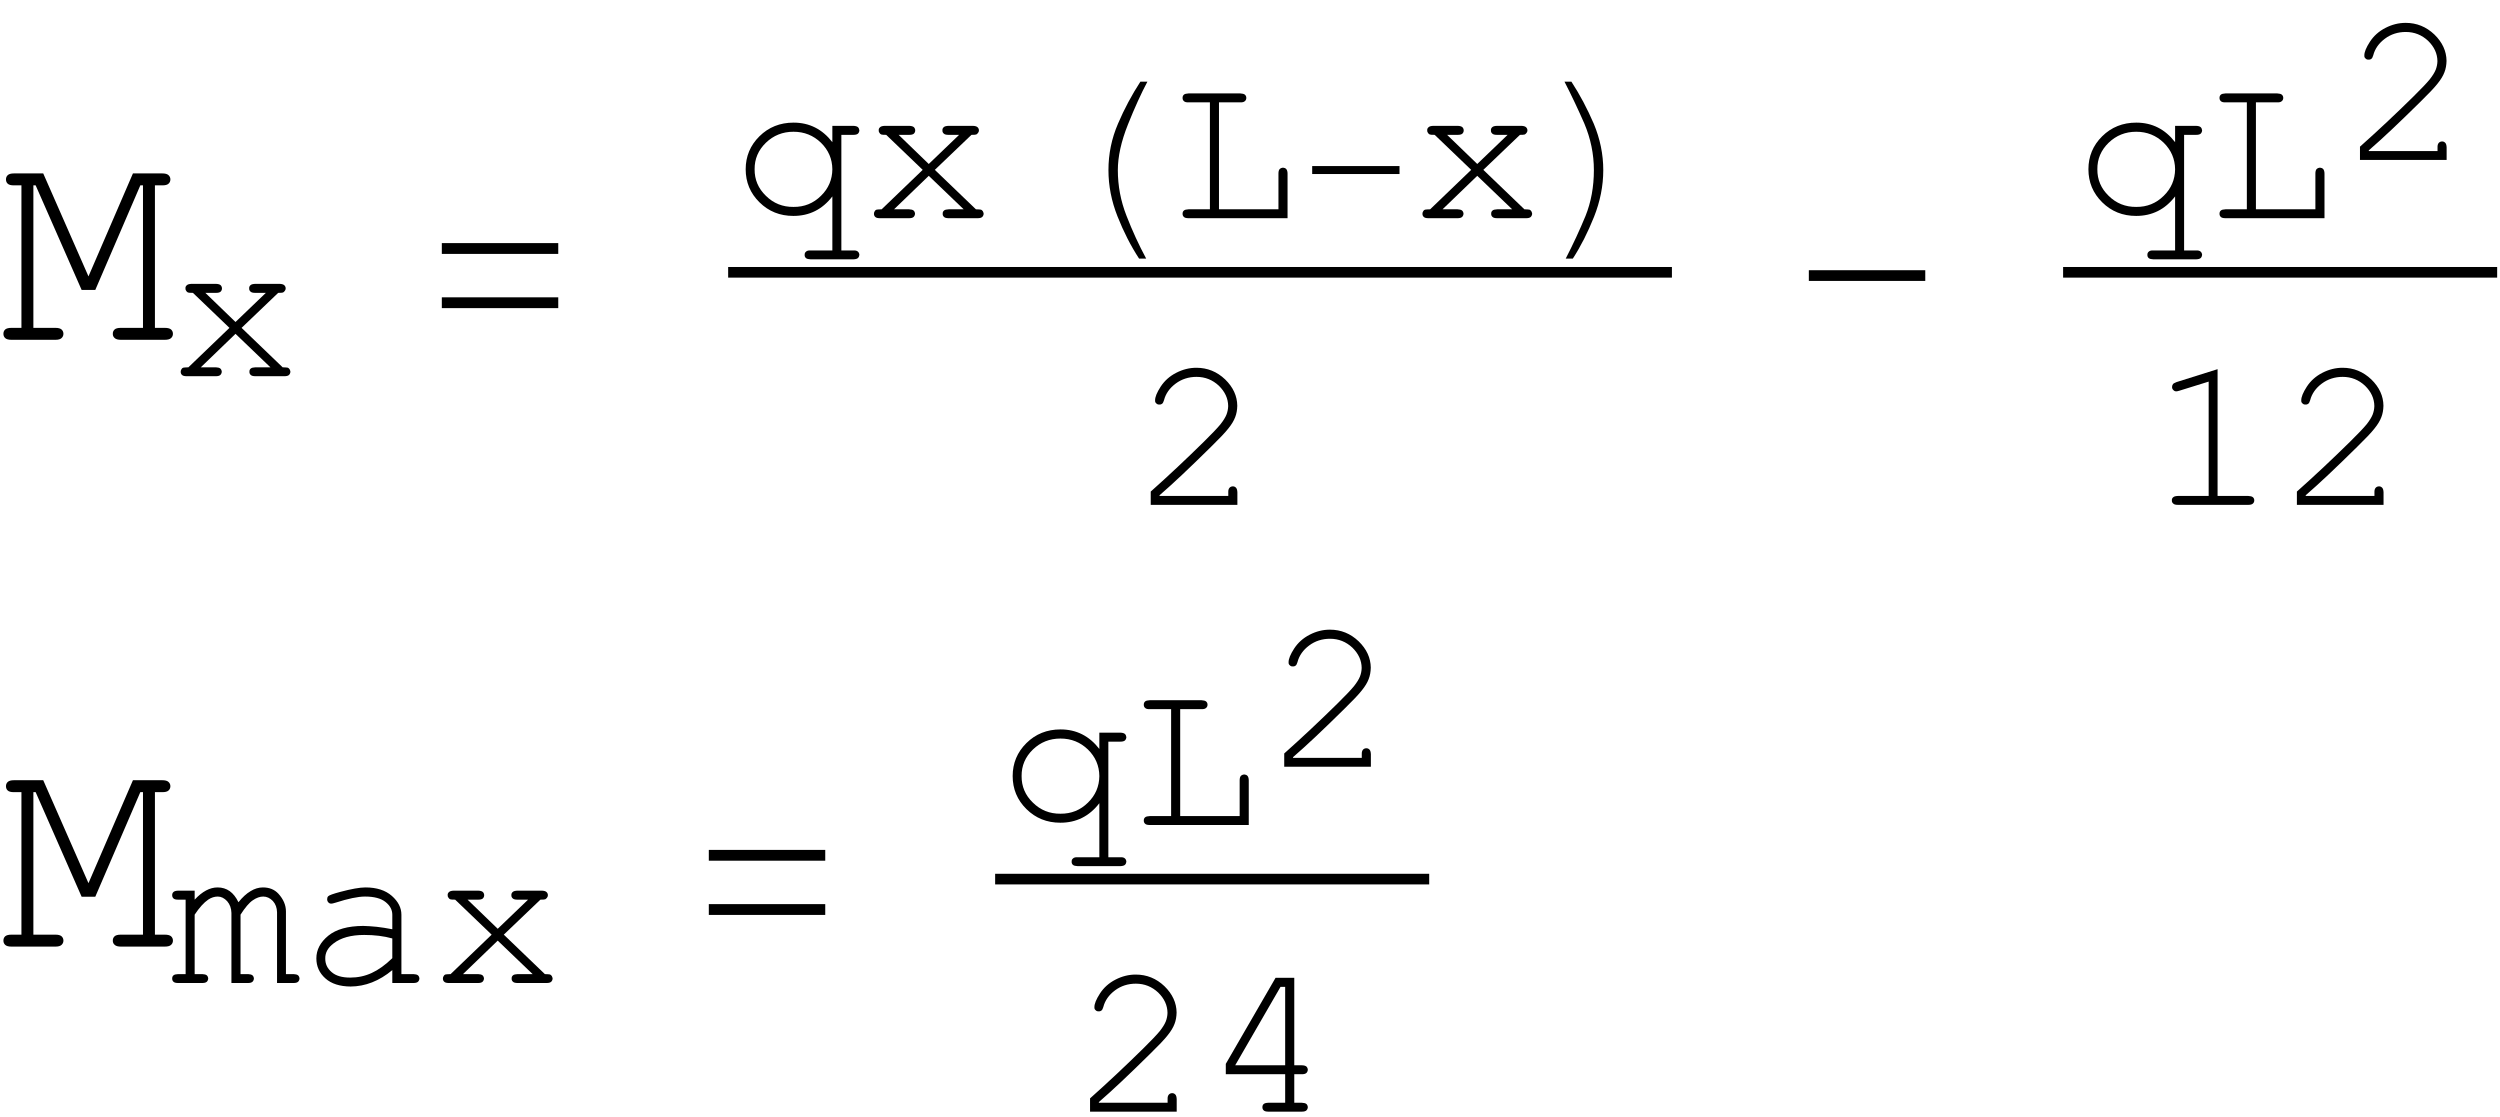 <?xml version="1.0" encoding="UTF-8"?>
<svg xmlns="http://www.w3.org/2000/svg" xmlns:xlink="http://www.w3.org/1999/xlink" width="103pt" height="46pt" viewBox="0 0 103 46" version="1.1">
<defs>
<g>
<symbol overflow="visible" id="glyph0-0">
<path style="stroke:none;" d="M 0.602 0 L 0.602 -7.5 L 6.602 -7.5 L 6.602 0 Z M 0.789 -0.188 L 6.414 -0.188 L 6.414 -7.312 L 0.789 -7.312 Z M 0.789 -0.188 "/>
</symbol>
<symbol overflow="visible" id="glyph0-1">
<path style="stroke:none;" d="M 3.926 -2.055 L 3.363 -2.055 L 1.469 -6.363 L 1.375 -6.363 L 1.375 -0.492 L 2.285 -0.492 C 2.402 -0.492 2.484 -0.469 2.535 -0.426 C 2.586 -0.379 2.613 -0.32 2.613 -0.246 C 2.613 -0.176 2.586 -0.117 2.535 -0.07 C 2.484 -0.023 2.402 0 2.285 0 L 0.469 0 C 0.352 0 0.266 -0.023 0.215 -0.07 C 0.164 -0.117 0.141 -0.176 0.141 -0.246 C 0.141 -0.32 0.164 -0.379 0.215 -0.426 C 0.266 -0.469 0.352 -0.492 0.469 -0.492 L 0.883 -0.492 L 0.883 -6.363 L 0.574 -6.363 C 0.457 -6.363 0.371 -6.383 0.32 -6.43 C 0.27 -6.473 0.246 -6.535 0.246 -6.609 C 0.246 -6.68 0.27 -6.738 0.32 -6.785 C 0.371 -6.832 0.457 -6.855 0.574 -6.855 L 1.781 -6.855 L 3.645 -2.613 L 5.477 -6.855 L 6.688 -6.855 C 6.805 -6.855 6.891 -6.832 6.941 -6.785 C 6.992 -6.738 7.02 -6.68 7.02 -6.609 C 7.02 -6.535 6.992 -6.473 6.941 -6.43 C 6.891 -6.383 6.805 -6.363 6.688 -6.363 L 6.383 -6.363 L 6.383 -0.492 L 6.789 -0.492 C 6.91 -0.492 6.996 -0.469 7.047 -0.426 C 7.098 -0.379 7.125 -0.32 7.125 -0.246 C 7.125 -0.176 7.098 -0.117 7.047 -0.07 C 6.996 -0.023 6.91 0 6.789 0 L 4.98 0 C 4.863 0 4.777 -0.023 4.727 -0.07 C 4.672 -0.117 4.645 -0.176 4.648 -0.246 C 4.645 -0.32 4.672 -0.379 4.723 -0.426 C 4.77 -0.469 4.855 -0.492 4.98 -0.492 L 5.891 -0.492 L 5.891 -6.363 L 5.781 -6.363 Z M 3.926 -2.055 "/>
</symbol>
<symbol overflow="visible" id="glyph1-0">
<path style="stroke:none;" d="M 0.453 0 L 0.453 -5.625 L 4.953 -5.625 L 4.953 0 Z M 0.594 -0.141 L 4.812 -0.141 L 4.812 -5.484 L 0.594 -5.484 Z M 0.594 -0.141 "/>
</symbol>
<symbol overflow="visible" id="glyph1-1">
<path style="stroke:none;" d="M 2.953 -1.992 L 4.645 -0.367 C 4.754 -0.363 4.824 -0.359 4.855 -0.352 C 4.883 -0.344 4.906 -0.32 4.93 -0.289 C 4.949 -0.254 4.961 -0.219 4.965 -0.184 C 4.961 -0.129 4.941 -0.086 4.906 -0.051 C 4.867 -0.016 4.805 0 4.715 0 L 3.527 0 C 3.434 0 3.367 -0.016 3.332 -0.051 C 3.293 -0.086 3.273 -0.129 3.277 -0.184 C 3.273 -0.238 3.293 -0.285 3.332 -0.316 C 3.367 -0.348 3.434 -0.363 3.527 -0.367 L 4.141 -0.367 L 2.703 -1.746 L 1.273 -0.367 L 1.891 -0.367 C 1.977 -0.363 2.039 -0.348 2.078 -0.316 C 2.113 -0.285 2.133 -0.238 2.137 -0.184 C 2.133 -0.129 2.113 -0.086 2.078 -0.051 C 2.039 -0.016 1.977 0 1.891 0 L 0.691 0 C 0.602 0 0.535 -0.016 0.5 -0.051 C 0.461 -0.086 0.445 -0.129 0.445 -0.184 C 0.445 -0.219 0.453 -0.254 0.477 -0.289 C 0.492 -0.32 0.52 -0.344 0.551 -0.352 C 0.578 -0.359 0.648 -0.363 0.762 -0.367 L 2.453 -1.992 L 0.949 -3.434 C 0.84 -3.434 0.77 -3.438 0.746 -3.449 C 0.715 -3.461 0.691 -3.484 0.672 -3.516 C 0.648 -3.547 0.637 -3.582 0.641 -3.621 C 0.637 -3.672 0.656 -3.715 0.699 -3.75 C 0.734 -3.785 0.801 -3.801 0.891 -3.805 L 1.898 -3.805 C 1.988 -3.801 2.051 -3.785 2.09 -3.75 C 2.125 -3.715 2.145 -3.668 2.145 -3.617 C 2.145 -3.562 2.125 -3.52 2.09 -3.484 C 2.051 -3.449 1.988 -3.434 1.898 -3.434 L 1.461 -3.434 L 2.703 -2.234 L 3.953 -3.434 L 3.516 -3.434 C 3.426 -3.434 3.359 -3.449 3.324 -3.484 C 3.281 -3.52 3.262 -3.566 3.266 -3.621 C 3.262 -3.672 3.281 -3.715 3.32 -3.75 C 3.355 -3.785 3.422 -3.801 3.516 -3.805 L 4.523 -3.805 C 4.609 -3.801 4.672 -3.785 4.711 -3.75 C 4.75 -3.715 4.77 -3.668 4.77 -3.617 C 4.77 -3.578 4.758 -3.547 4.734 -3.516 C 4.711 -3.484 4.684 -3.461 4.66 -3.449 C 4.629 -3.438 4.562 -3.434 4.461 -3.434 Z M 2.953 -1.992 "/>
</symbol>
<symbol overflow="visible" id="glyph1-2">
<path style="stroke:none;" d="M 4.133 -3.133 L 4.133 -3.805 L 4.996 -3.805 C 5.086 -3.801 5.148 -3.785 5.188 -3.75 C 5.223 -3.715 5.242 -3.668 5.246 -3.617 C 5.242 -3.562 5.223 -3.52 5.188 -3.484 C 5.148 -3.449 5.086 -3.434 4.996 -3.434 L 4.504 -3.434 L 4.504 1.328 L 4.996 1.328 C 5.086 1.324 5.148 1.34 5.188 1.379 C 5.223 1.41 5.242 1.457 5.246 1.512 C 5.242 1.562 5.223 1.605 5.188 1.641 C 5.148 1.676 5.086 1.691 4.996 1.695 L 3.238 1.695 C 3.148 1.691 3.086 1.676 3.047 1.645 C 3.008 1.609 2.988 1.566 2.992 1.512 C 2.988 1.457 3.008 1.41 3.047 1.379 C 3.086 1.34 3.148 1.324 3.238 1.328 L 4.133 1.328 L 4.133 -0.898 C 3.719 -0.359 3.184 -0.094 2.527 -0.094 C 1.973 -0.094 1.508 -0.281 1.129 -0.656 C 0.75 -1.031 0.562 -1.484 0.562 -2.016 C 0.562 -2.547 0.75 -3 1.129 -3.375 C 1.508 -3.75 1.977 -3.938 2.535 -3.938 C 3.188 -3.938 3.719 -3.668 4.133 -3.133 Z M 4.133 -2.016 C 4.129 -2.441 3.973 -2.805 3.664 -3.109 C 3.352 -3.41 2.977 -3.562 2.531 -3.562 C 2.086 -3.562 1.707 -3.41 1.395 -3.109 C 1.082 -2.805 0.926 -2.441 0.93 -2.016 C 0.926 -1.59 1.082 -1.223 1.395 -0.922 C 1.707 -0.613 2.086 -0.461 2.531 -0.465 C 2.977 -0.461 3.352 -0.613 3.664 -0.922 C 3.973 -1.223 4.129 -1.59 4.133 -2.016 Z M 4.133 -2.016 "/>
</symbol>
<symbol overflow="visible" id="glyph1-3">
<path style="stroke:none;" d="M 2.062 -4.773 L 2.062 -0.367 L 4.512 -0.367 L 4.512 -1.836 C 4.512 -1.922 4.527 -1.984 4.562 -2.023 C 4.598 -2.059 4.645 -2.078 4.703 -2.082 C 4.754 -2.078 4.797 -2.062 4.832 -2.027 C 4.867 -1.988 4.887 -1.922 4.887 -1.836 L 4.887 0 L 0.809 0 C 0.719 0 0.652 -0.016 0.617 -0.051 C 0.578 -0.086 0.562 -0.129 0.562 -0.184 C 0.562 -0.238 0.578 -0.285 0.617 -0.316 C 0.652 -0.348 0.719 -0.363 0.809 -0.367 L 1.688 -0.367 L 1.688 -4.773 L 0.809 -4.773 C 0.719 -4.77 0.652 -4.785 0.617 -4.824 C 0.578 -4.855 0.562 -4.902 0.562 -4.957 C 0.562 -5.012 0.578 -5.055 0.617 -5.09 C 0.652 -5.121 0.719 -5.137 0.809 -5.141 L 2.941 -5.141 C 3.027 -5.137 3.09 -5.121 3.129 -5.09 C 3.168 -5.055 3.188 -5.012 3.188 -4.957 C 3.188 -4.902 3.168 -4.855 3.129 -4.824 C 3.09 -4.785 3.027 -4.77 2.941 -4.773 Z M 2.062 -4.773 "/>
</symbol>
<symbol overflow="visible" id="glyph1-4">
<path style="stroke:none;" d="M 1.113 -0.367 L 3.945 -0.367 L 3.945 -0.516 C 3.941 -0.602 3.961 -0.664 3.996 -0.703 C 4.031 -0.742 4.078 -0.762 4.137 -0.762 C 4.188 -0.762 4.23 -0.742 4.266 -0.703 C 4.301 -0.664 4.316 -0.602 4.32 -0.516 L 4.32 0 L 0.75 0 L 0.75 -0.547 C 1.5 -1.215 2.23 -1.902 2.941 -2.602 C 3.27 -2.926 3.496 -3.164 3.621 -3.316 C 3.742 -3.469 3.824 -3.602 3.871 -3.719 C 3.914 -3.832 3.938 -3.949 3.941 -4.07 C 3.938 -4.383 3.809 -4.66 3.559 -4.906 C 3.301 -5.148 2.996 -5.273 2.637 -5.273 C 2.312 -5.273 2.023 -5.18 1.777 -4.996 C 1.527 -4.809 1.367 -4.582 1.297 -4.312 C 1.273 -4.242 1.254 -4.195 1.23 -4.176 C 1.195 -4.145 1.152 -4.129 1.109 -4.133 C 1.055 -4.129 1.012 -4.145 0.98 -4.18 C 0.941 -4.211 0.926 -4.254 0.93 -4.301 C 0.926 -4.441 1.004 -4.629 1.16 -4.871 C 1.316 -5.109 1.527 -5.301 1.801 -5.441 C 2.066 -5.578 2.344 -5.648 2.633 -5.648 C 3.086 -5.648 3.48 -5.488 3.816 -5.168 C 4.145 -4.848 4.312 -4.484 4.316 -4.082 C 4.312 -3.91 4.285 -3.754 4.23 -3.613 C 4.176 -3.469 4.082 -3.312 3.949 -3.148 C 3.816 -2.977 3.574 -2.723 3.23 -2.387 C 2.359 -1.527 1.656 -0.863 1.113 -0.395 Z M 1.113 -0.367 "/>
</symbol>
<symbol overflow="visible" id="glyph1-5">
<path style="stroke:none;" d="M 2.883 -5.59 L 2.883 -0.367 L 4.148 -0.367 C 4.234 -0.363 4.297 -0.348 4.336 -0.316 C 4.375 -0.285 4.395 -0.238 4.395 -0.184 C 4.395 -0.129 4.375 -0.086 4.336 -0.051 C 4.297 -0.016 4.234 0 4.148 0 L 1.25 0 C 1.156 0 1.094 -0.016 1.059 -0.051 C 1.016 -0.086 0.996 -0.129 1 -0.184 C 0.996 -0.238 1.016 -0.285 1.059 -0.316 C 1.094 -0.348 1.156 -0.363 1.25 -0.367 L 2.516 -0.367 L 2.516 -5.078 L 1.309 -4.703 C 1.246 -4.684 1.207 -4.676 1.184 -4.676 C 1.137 -4.676 1.094 -4.691 1.062 -4.73 C 1.023 -4.762 1.008 -4.805 1.008 -4.859 C 1.008 -4.898 1.02 -4.941 1.051 -4.984 C 1.07 -5.004 1.121 -5.027 1.195 -5.059 Z M 2.883 -5.59 "/>
</symbol>
<symbol overflow="visible" id="glyph1-6">
<path style="stroke:none;" d="M 1.02 -3.805 L 1.02 -3.434 C 1.332 -3.77 1.645 -3.938 1.965 -3.938 C 2.152 -3.938 2.32 -3.887 2.465 -3.785 C 2.605 -3.684 2.727 -3.531 2.824 -3.328 C 2.988 -3.531 3.152 -3.684 3.324 -3.785 C 3.488 -3.887 3.66 -3.938 3.832 -3.938 C 4.098 -3.938 4.309 -3.852 4.469 -3.68 C 4.676 -3.453 4.781 -3.207 4.781 -2.949 L 4.781 -0.367 L 5.094 -0.367 C 5.18 -0.363 5.242 -0.348 5.281 -0.316 C 5.316 -0.285 5.336 -0.238 5.34 -0.184 C 5.336 -0.129 5.316 -0.086 5.281 -0.051 C 5.242 -0.016 5.18 0 5.094 0 L 4.414 0 L 4.414 -2.914 C 4.41 -3.098 4.355 -3.254 4.242 -3.379 C 4.125 -3.5 3.992 -3.562 3.844 -3.562 C 3.711 -3.562 3.566 -3.512 3.418 -3.41 C 3.266 -3.309 3.098 -3.109 2.91 -2.816 L 2.91 -0.367 L 3.219 -0.367 C 3.301 -0.363 3.363 -0.348 3.402 -0.316 C 3.438 -0.285 3.457 -0.238 3.461 -0.184 C 3.457 -0.129 3.438 -0.086 3.402 -0.051 C 3.363 -0.016 3.301 0 3.219 0 L 2.535 0 L 2.535 -2.887 C 2.531 -3.078 2.473 -3.238 2.359 -3.371 C 2.242 -3.496 2.113 -3.562 1.973 -3.562 C 1.836 -3.562 1.707 -3.52 1.582 -3.438 C 1.402 -3.316 1.215 -3.109 1.02 -2.816 L 1.02 -0.367 L 1.332 -0.367 C 1.418 -0.363 1.48 -0.348 1.52 -0.316 C 1.555 -0.285 1.574 -0.238 1.578 -0.184 C 1.574 -0.129 1.555 -0.086 1.52 -0.051 C 1.48 -0.016 1.418 0 1.332 0 L 0.34 0 C 0.25 0 0.184 -0.016 0.148 -0.051 C 0.109 -0.086 0.094 -0.129 0.094 -0.184 C 0.094 -0.238 0.109 -0.285 0.148 -0.316 C 0.184 -0.348 0.25 -0.363 0.34 -0.367 L 0.648 -0.367 L 0.648 -3.434 L 0.34 -3.434 C 0.25 -3.434 0.184 -3.449 0.148 -3.484 C 0.109 -3.52 0.094 -3.566 0.094 -3.621 C 0.094 -3.672 0.109 -3.715 0.148 -3.75 C 0.184 -3.785 0.25 -3.801 0.34 -3.805 Z M 1.02 -3.805 "/>
</symbol>
<symbol overflow="visible" id="glyph1-7">
<path style="stroke:none;" d="M 3.762 0 L 3.762 -0.531 C 3.223 -0.082 2.648 0.141 2.043 0.145 C 1.598 0.141 1.25 0.031 1.004 -0.191 C 0.754 -0.414 0.633 -0.688 0.633 -1.016 C 0.633 -1.367 0.797 -1.68 1.125 -1.949 C 1.453 -2.215 1.93 -2.348 2.562 -2.352 C 2.727 -2.348 2.91 -2.336 3.113 -2.316 C 3.309 -2.293 3.527 -2.262 3.762 -2.215 L 3.762 -2.812 C 3.762 -3.016 3.668 -3.191 3.48 -3.34 C 3.293 -3.488 3.012 -3.562 2.637 -3.562 C 2.348 -3.562 1.945 -3.477 1.43 -3.312 C 1.336 -3.281 1.273 -3.27 1.25 -3.27 C 1.199 -3.27 1.16 -3.285 1.129 -3.32 C 1.094 -3.355 1.078 -3.398 1.078 -3.453 C 1.078 -3.5 1.09 -3.543 1.121 -3.574 C 1.16 -3.617 1.328 -3.676 1.617 -3.754 C 2.074 -3.875 2.418 -3.938 2.656 -3.938 C 3.117 -3.938 3.48 -3.82 3.742 -3.59 C 4.004 -3.359 4.137 -3.102 4.137 -2.812 L 4.137 -0.367 L 4.629 -0.367 C 4.719 -0.363 4.781 -0.348 4.82 -0.316 C 4.855 -0.285 4.875 -0.238 4.879 -0.184 C 4.875 -0.129 4.855 -0.086 4.82 -0.051 C 4.781 -0.016 4.719 0 4.629 0 Z M 3.762 -1.836 C 3.59 -1.883 3.406 -1.922 3.211 -1.945 C 3.016 -1.969 2.812 -1.98 2.602 -1.98 C 2.062 -1.98 1.641 -1.863 1.344 -1.633 C 1.109 -1.457 0.996 -1.25 1 -1.016 C 0.996 -0.789 1.082 -0.602 1.262 -0.449 C 1.434 -0.297 1.691 -0.223 2.027 -0.223 C 2.344 -0.223 2.637 -0.285 2.914 -0.414 C 3.188 -0.539 3.473 -0.742 3.762 -1.023 Z M 3.762 -1.836 "/>
</symbol>
<symbol overflow="visible" id="glyph1-8">
<path style="stroke:none;" d="M 3.387 -1.543 L 0.941 -1.543 L 0.941 -1.969 L 2.992 -5.516 L 3.762 -5.516 L 3.762 -1.91 L 4.07 -1.91 C 4.16 -1.91 4.223 -1.891 4.262 -1.859 C 4.297 -1.824 4.316 -1.781 4.32 -1.727 C 4.316 -1.672 4.297 -1.629 4.262 -1.594 C 4.223 -1.559 4.16 -1.539 4.07 -1.543 L 3.762 -1.543 L 3.762 -0.367 L 4.07 -0.367 C 4.16 -0.363 4.223 -0.348 4.262 -0.316 C 4.297 -0.285 4.316 -0.238 4.32 -0.184 C 4.316 -0.129 4.297 -0.086 4.262 -0.051 C 4.223 -0.016 4.16 0 4.07 0 L 2.699 0 C 2.605 0 2.539 -0.016 2.504 -0.051 C 2.465 -0.086 2.449 -0.129 2.449 -0.184 C 2.449 -0.238 2.465 -0.285 2.504 -0.316 C 2.539 -0.348 2.605 -0.363 2.699 -0.367 L 3.387 -0.367 Z M 3.387 -1.91 L 3.387 -5.141 L 3.195 -5.141 L 1.328 -1.91 Z M 3.387 -1.91 "/>
</symbol>
<symbol overflow="visible" id="glyph2-0">
<path style="stroke:none;" d="M 0.75 0 L 0.75 -9.195 L 5.25 -9.195 L 5.25 0 Z M 1.5 -0.75 L 4.5 -0.75 L 4.5 -8.445 L 1.5 -8.445 Z M 1.5 -0.75 "/>
</symbol>
<symbol overflow="visible" id="glyph2-1">
<path style="stroke:none;" d="M 6 -3.539 L 1.203 -3.539 L 1.203 -3.984 L 6 -3.984 Z M 6 -1.305 L 1.203 -1.305 L 1.203 -1.75 L 6 -1.75 Z M 6 -1.305 "/>
</symbol>
<symbol overflow="visible" id="glyph2-2">
<path style="stroke:none;" d="M 6 -2.426 L 1.203 -2.426 L 1.203 -2.867 L 6 -2.867 Z M 6 -2.426 "/>
</symbol>
<symbol overflow="visible" id="glyph3-0">
<path style="stroke:none;" d="M 0.562 0 L 0.562 -6.895 L 3.938 -6.895 L 3.938 0 Z M 1.125 -0.562 L 3.375 -0.562 L 3.375 -6.332 L 1.125 -6.332 Z M 1.125 -0.562 "/>
</symbol>
<symbol overflow="visible" id="glyph3-1">
<path style="stroke:none;" d="M 4.113 -5.625 C 3.859 -5.148 3.59 -4.559 3.312 -3.863 C 3.031 -3.16 2.895 -2.535 2.895 -1.98 C 2.895 -1.336 3.012 -0.707 3.254 -0.094 C 3.492 0.52 3.762 1.105 4.062 1.664 L 3.77 1.664 C 3.426 1.137 3.133 0.559 2.883 -0.07 C 2.633 -0.699 2.508 -1.336 2.508 -1.98 C 2.508 -2.645 2.637 -3.281 2.902 -3.895 C 3.16 -4.5 3.469 -5.078 3.824 -5.625 Z M 4.113 -5.625 "/>
</symbol>
<symbol overflow="visible" id="glyph3-2">
<path style="stroke:none;" d="M 4.5 -1.82 L 0.902 -1.82 L 0.902 -2.148 L 4.5 -2.148 Z M 4.5 -1.82 "/>
</symbol>
<symbol overflow="visible" id="glyph3-3">
<path style="stroke:none;" d="M 2.895 -1.98 C 2.895 -1.332 2.766 -0.688 2.512 -0.051 C 2.258 0.586 1.969 1.156 1.641 1.664 L 1.348 1.664 C 1.66 1.059 1.93 0.473 2.164 -0.094 C 2.391 -0.66 2.508 -1.289 2.508 -1.98 C 2.508 -2.645 2.375 -3.281 2.117 -3.895 C 1.852 -4.5 1.578 -5.078 1.297 -5.625 L 1.582 -5.625 C 1.934 -5.086 2.238 -4.508 2.504 -3.891 C 2.762 -3.273 2.895 -2.637 2.895 -1.98 Z M 2.895 -1.98 "/>
</symbol>
</g>
</defs>
<g id="surface21">
<g style="fill:rgb(0%,0%,0%);fill-opacity:1;">
  <use xlink:href="#glyph0-1" x="0" y="14"/>
</g>
<g style="fill:rgb(0%,0%,0%);fill-opacity:1;">
  <use xlink:href="#glyph1-1" x="7" y="15.5"/>
</g>
<g style="fill:rgb(0%,0%,0%);fill-opacity:1;">
  <use xlink:href="#glyph2-1" x="17" y="14"/>
</g>
<path style=" stroke:none;fill-rule:evenodd;fill:rgb(0%,0%,0%);fill-opacity:1;" d="M 32.883 11 L 30 11 L 30 11.438 L 68.883 11.438 L 68.883 11 Z M 32.883 11 "/>
<g style="fill:rgb(0%,0%,0%);fill-opacity:1;">
  <use xlink:href="#glyph1-2" x="30.16" y="8.99"/>
  <use xlink:href="#glyph1-1" x="35.562" y="8.99"/>
</g>
<g style="fill:rgb(0%,0%,0%);fill-opacity:1;">
  <use xlink:href="#glyph3-1" x="43.16" y="8.99"/>
</g>
<g style="fill:rgb(0%,0%,0%);fill-opacity:1;">
  <use xlink:href="#glyph1-3" x="48.16" y="8.99"/>
</g>
<g style="fill:rgb(0%,0%,0%);fill-opacity:1;">
  <use xlink:href="#glyph3-2" x="53.16" y="8.99"/>
</g>
<g style="fill:rgb(0%,0%,0%);fill-opacity:1;">
  <use xlink:href="#glyph1-1" x="58.16" y="8.99"/>
</g>
<g style="fill:rgb(0%,0%,0%);fill-opacity:1;">
  <use xlink:href="#glyph3-3" x="63.16" y="8.99"/>
</g>
<g style="fill:rgb(0%,0%,0%);fill-opacity:1;">
  <use xlink:href="#glyph1-4" x="46.66" y="20.8"/>
</g>
<g style="fill:rgb(0%,0%,0%);fill-opacity:1;">
  <use xlink:href="#glyph2-2" x="73.321" y="14"/>
</g>
<path style=" stroke:none;fill-rule:evenodd;fill:rgb(0%,0%,0%);fill-opacity:1;" d="M 87.883 11 L 85 11 L 85 11.438 L 102.883 11.438 L 102.883 11 Z M 87.883 11 "/>
<g style="fill:rgb(0%,0%,0%);fill-opacity:1;">
  <use xlink:href="#glyph1-2" x="85.481" y="8.99"/>
  <use xlink:href="#glyph1-3" x="90.882" y="8.99"/>
</g>
<g style="fill:rgb(0%,0%,0%);fill-opacity:1;">
  <use xlink:href="#glyph1-4" x="96.481" y="6.59"/>
</g>
<g style="fill:rgb(0%,0%,0%);fill-opacity:1;">
  <use xlink:href="#glyph1-5" x="88.481" y="20.8"/>
  <use xlink:href="#glyph1-4" x="93.882" y="20.8"/>
</g>
<g style="fill:rgb(0%,0%,0%);fill-opacity:1;">
  <use xlink:href="#glyph0-1" x="-0" y="39"/>
</g>
<g style="fill:rgb(0%,0%,0%);fill-opacity:1;">
  <use xlink:href="#glyph1-6" x="7" y="40.5"/>
  <use xlink:href="#glyph1-7" x="12.401" y="40.5"/>
  <use xlink:href="#glyph1-1" x="17.803" y="40.5"/>
</g>
<g style="fill:rgb(0%,0%,0%);fill-opacity:1;">
  <use xlink:href="#glyph2-1" x="28" y="39"/>
</g>
<path style=" stroke:none;fill-rule:evenodd;fill:rgb(0%,0%,0%);fill-opacity:1;" d="M 43.883 36 L 41 36 L 41 36.438 L 58.883 36.438 L 58.883 36 Z M 43.883 36 "/>
<g style="fill:rgb(0%,0%,0%);fill-opacity:1;">
  <use xlink:href="#glyph1-2" x="41.16" y="33.99"/>
  <use xlink:href="#glyph1-3" x="46.562" y="33.99"/>
</g>
<g style="fill:rgb(0%,0%,0%);fill-opacity:1;">
  <use xlink:href="#glyph1-4" x="52.16" y="31.59"/>
</g>
<g style="fill:rgb(0%,0%,0%);fill-opacity:1;">
  <use xlink:href="#glyph1-4" x="44.16" y="45.8"/>
  <use xlink:href="#glyph1-8" x="49.562" y="45.8"/>
</g>
</g>
</svg>
